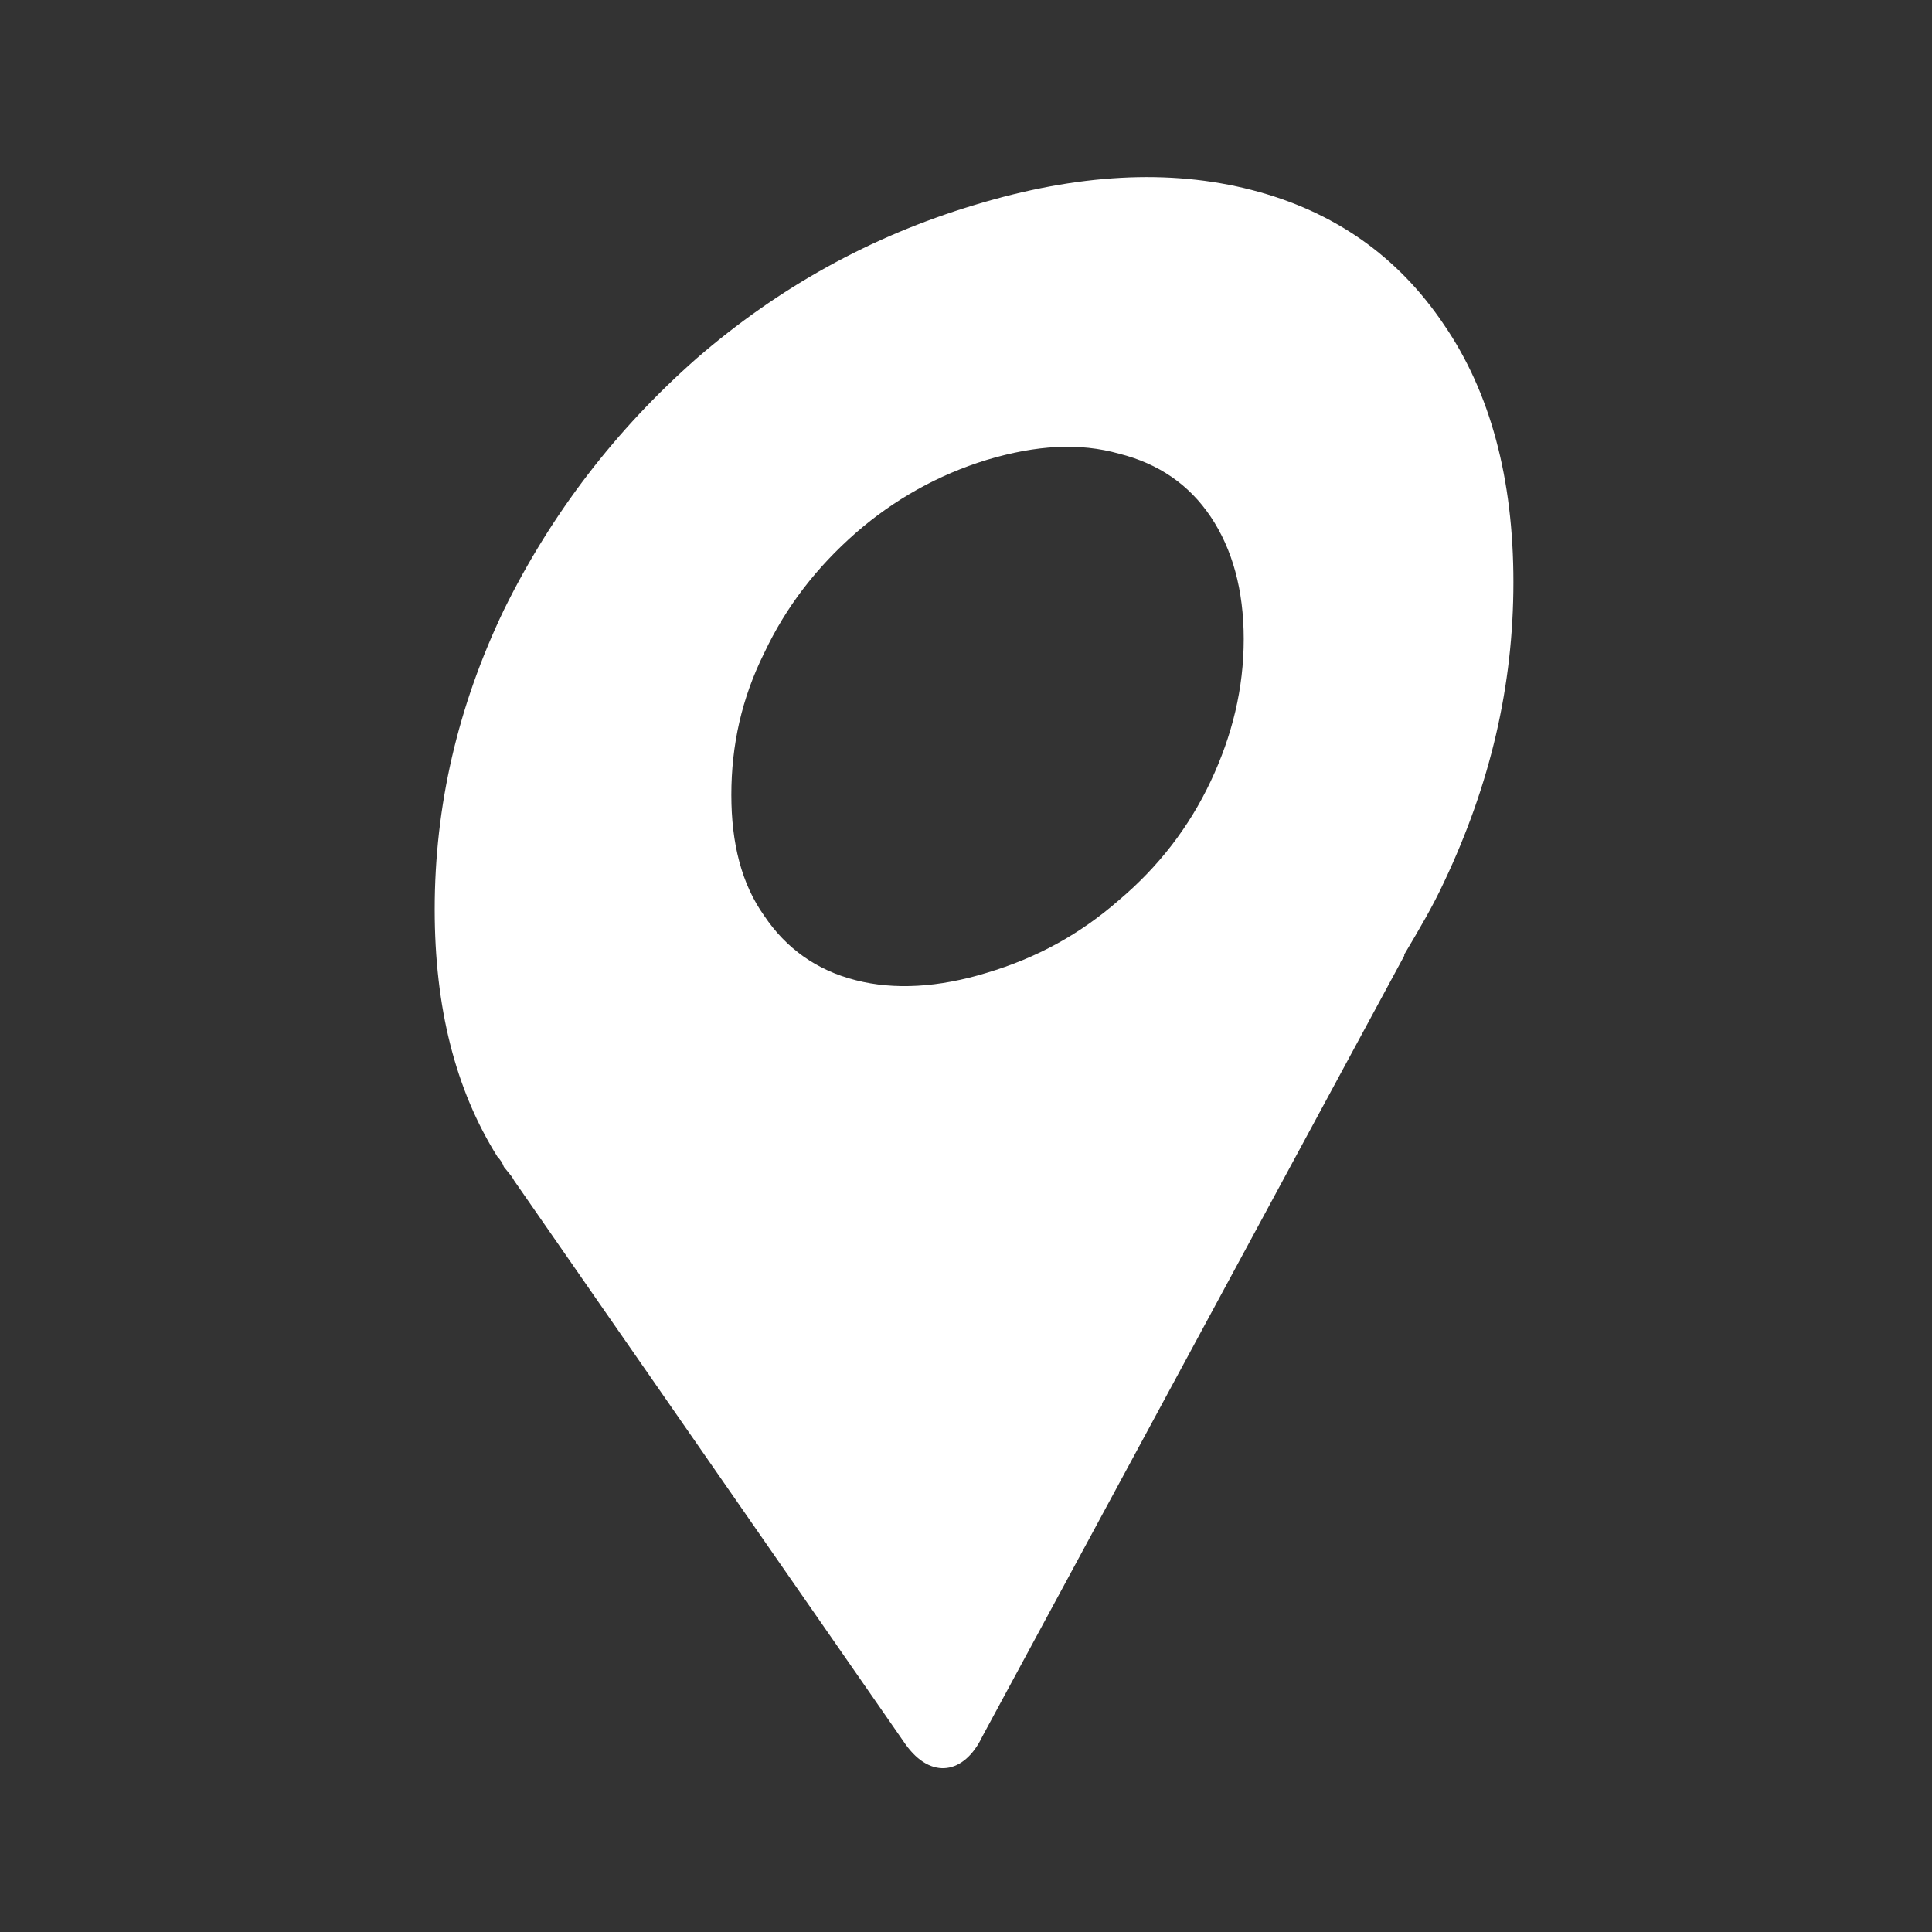 <?xml version="1.0" encoding="UTF-8"?> <svg xmlns="http://www.w3.org/2000/svg" width="120" height="120" viewBox="0 0 120 120" fill="none"><rect x="0" y="0" width="120" height="120" fill="#333333" stroke="none"/><path fill-rule="evenodd" clip-rule="evenodd" d="M31.297 72.479C31.218 72.24 31.06 72.009 30.902 71.856C28.272 67.662 27 62.545 27 56.489C27 50.049 28.438 43.847 31.305 37.868C34.251 31.89 38.24 26.696 43.256 22.272C48.351 17.855 54.086 14.669 60.539 12.73C66.914 10.791 72.649 10.483 77.744 11.799C82.847 13.115 86.828 15.908 89.695 20.179C92.562 24.364 94 29.72 94 36.16C94 42.601 92.562 48.726 89.695 54.781C88.992 56.302 88.137 57.742 87.279 59.187L87.223 59.283V59.359L61.013 107.859C59.9 110.19 57.83 110.575 56.234 108.328L31.937 73.333C31.828 73.121 31.679 72.942 31.519 72.751C31.446 72.664 31.371 72.575 31.297 72.479ZM53.162 60.885C55.535 61.494 58.299 61.342 61.298 60.42C64.384 59.499 67.062 58.045 69.513 55.898C71.964 53.827 73.859 51.367 75.198 48.527C76.537 45.687 77.25 42.763 77.25 39.694C77.25 36.626 76.537 34.09 75.198 32.095C73.859 30.1 71.964 28.798 69.513 28.181C67.062 27.488 64.376 27.641 61.298 28.562C58.291 29.483 55.535 31.022 53.162 33.093C50.711 35.24 48.816 37.699 47.477 40.539C46.059 43.38 45.425 46.304 45.425 49.372C45.425 52.365 46.051 54.9 47.477 56.895C48.816 58.89 50.711 60.268 53.162 60.885Z" fill="white"></path></svg> 